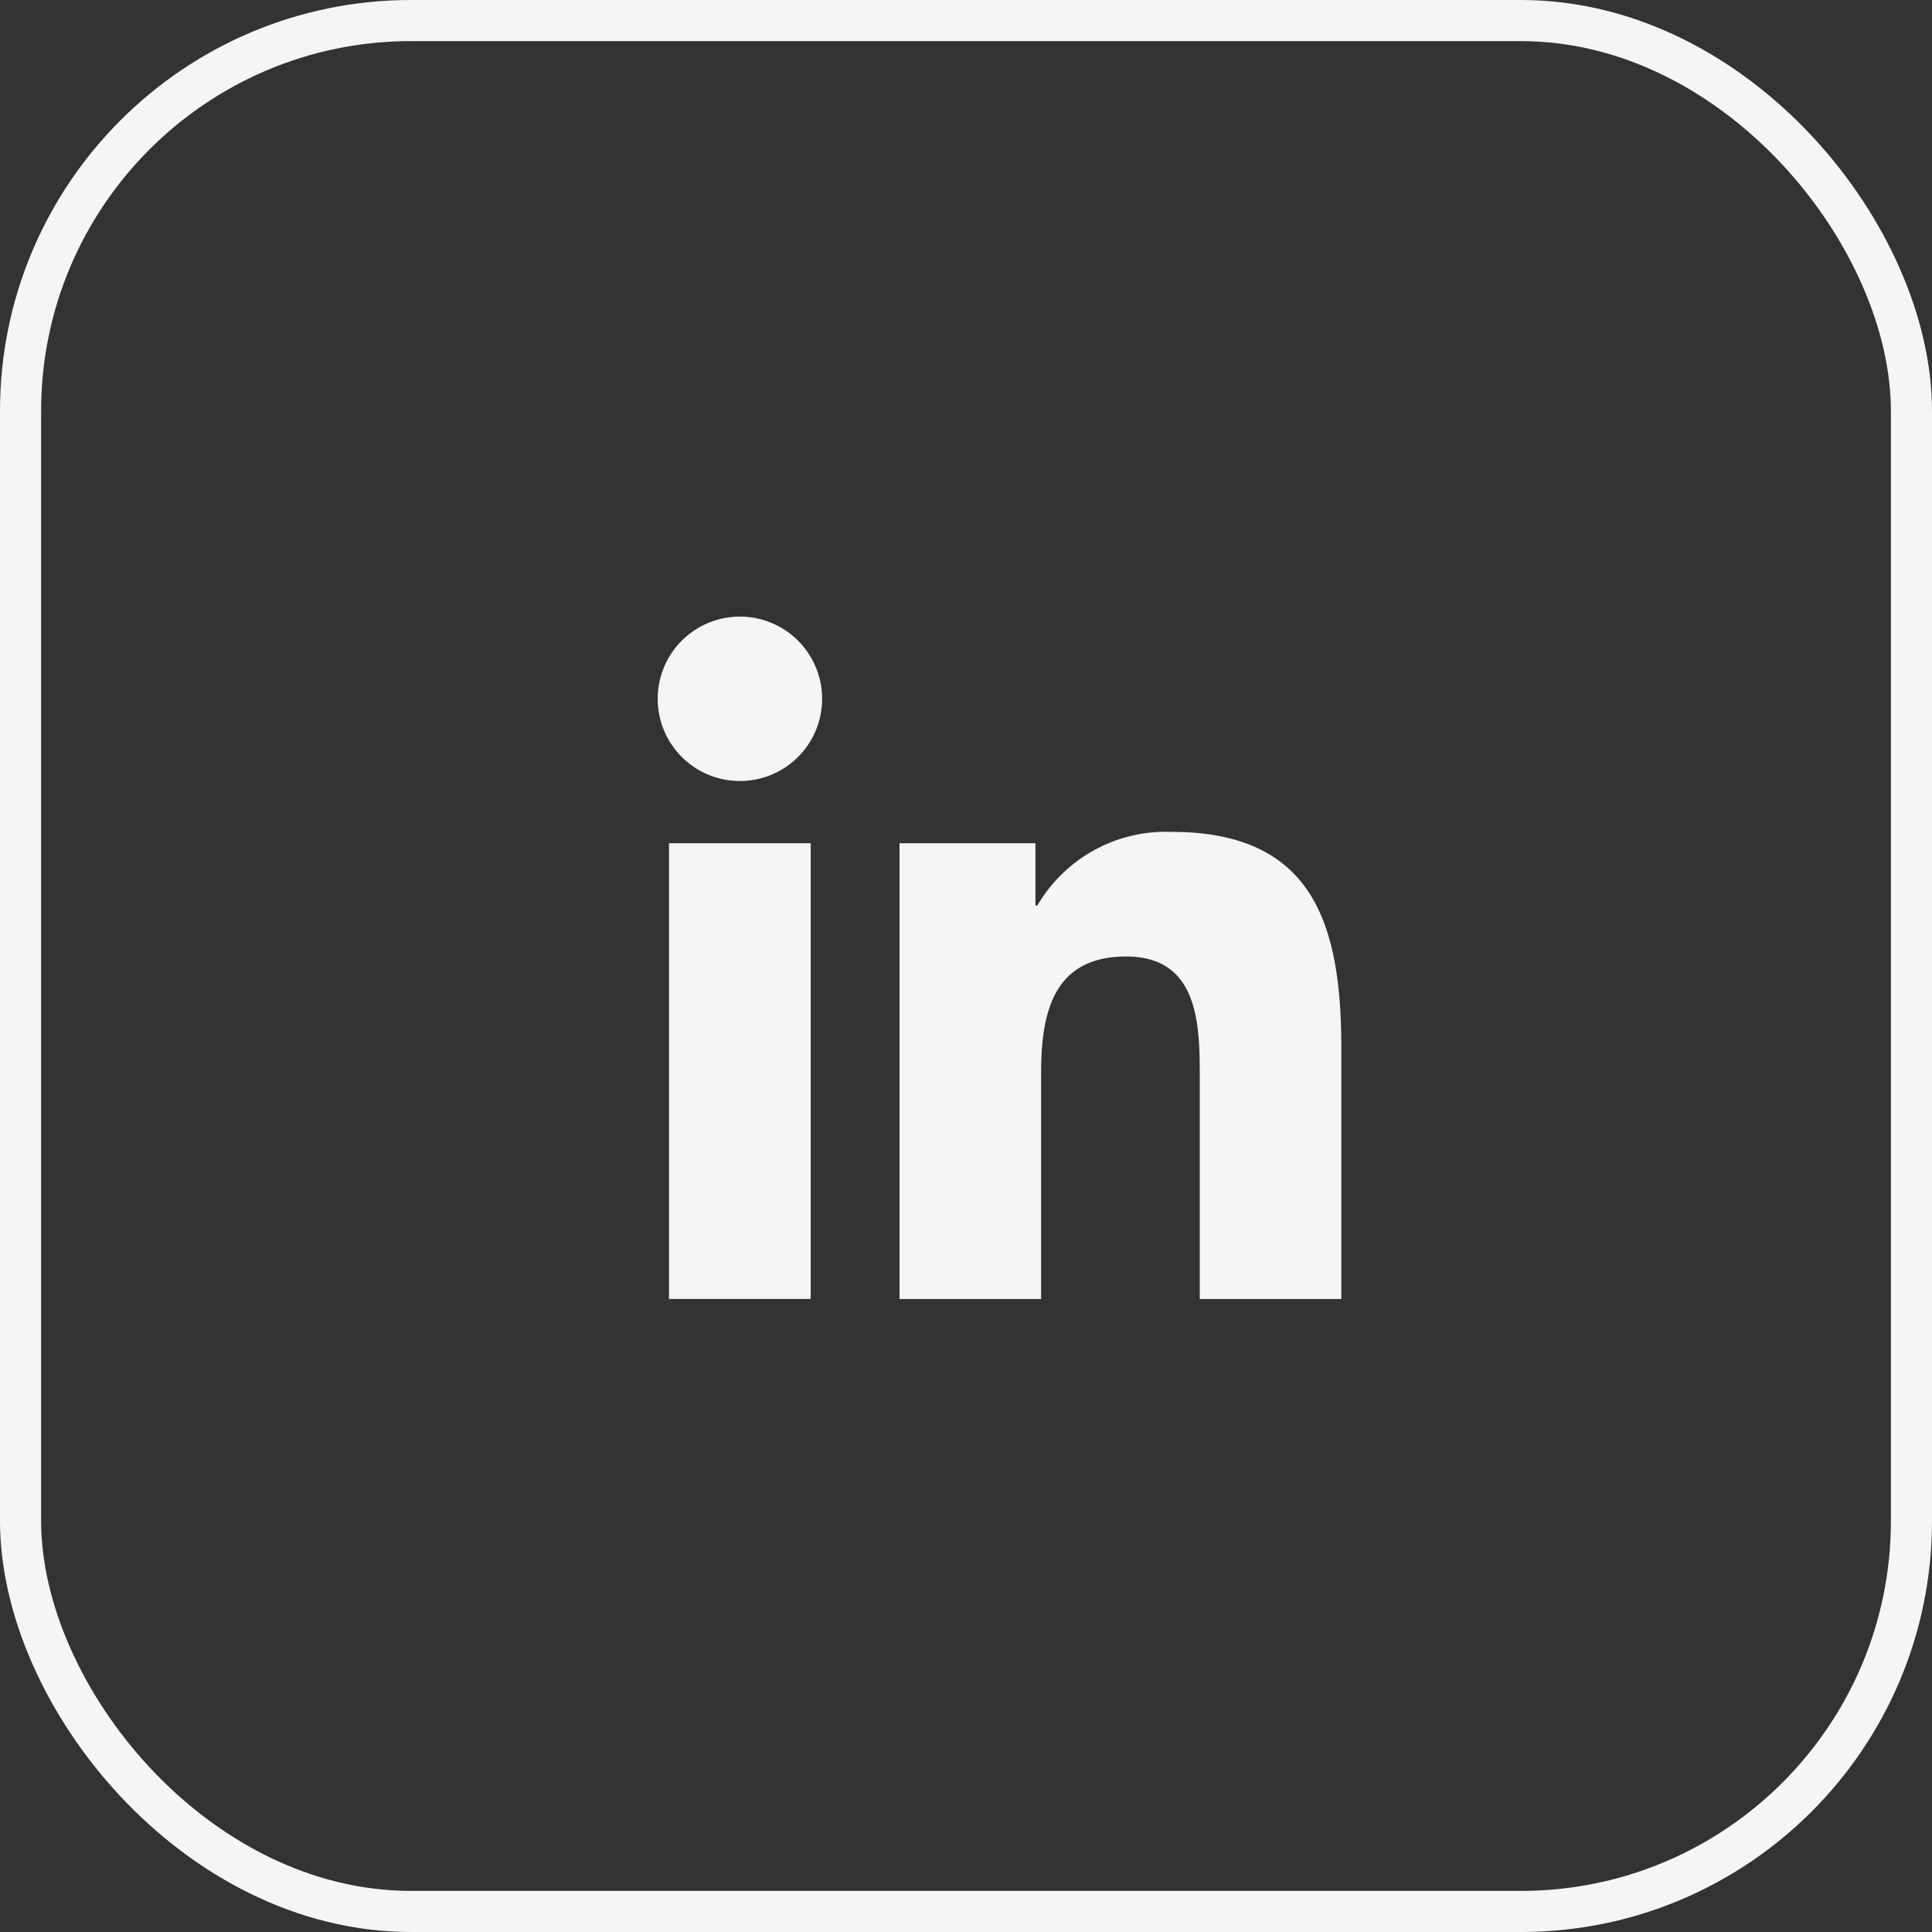<?xml version="1.0" encoding="UTF-8"?>
<svg xmlns="http://www.w3.org/2000/svg" xmlns:xlink="http://www.w3.org/1999/xlink" width="47" height="47" viewBox="0 0 47 47">
  <rect x="0" y="0" width="47" height="47" fill="#333333" stroke="none"/>
  <defs>
    <clipPath id="clip-path">
      <rect id="Rechteck_4875" data-name="Rechteck 4875" width="16.631" height="16.602" fill="#f5f5f5"></rect>
    </clipPath>
  </defs>
  <g id="Gruppe_13256" data-name="Gruppe 13256" transform="translate(-244 -4275)">
    <g id="Rechteck_4874" data-name="Rechteck 4874" transform="translate(244 4275)" fill="none" stroke="#f5f5f5" stroke-width="1">
      <rect width="47" height="47" rx="10" stroke="none"></rect>
      <rect x="0.5" y="0.5" width="46" height="46" rx="9.5" fill="none"></rect>
    </g>
    <g id="Gruppe_13248" data-name="Gruppe 13248" transform="translate(260 4290)">
      <g id="Gruppe_13247" data-name="Gruppe 13247" transform="translate(0 0)" clip-path="url(#clip-path)">
        <path id="Pfad_29522" data-name="Pfad 29522" d="M.275,5.513H3.722V16.6H.275ZM2,0A2,2,0,1,1,0,2,2,2,0,0,1,2,0" transform="translate(0 0)" fill="#f5f5f5"></path>
        <path id="Pfad_29523" data-name="Pfad 29523" d="M25.247,22.749h3.306v1.515H28.6a3.621,3.621,0,0,1,3.261-1.791c3.49,0,4.134,2.3,4.134,5.283v6.083H32.551V28.445c0-1.286-.024-2.94-1.791-2.94-1.793,0-2.069,1.4-2.069,2.847v5.486H25.247Z" transform="translate(-19.364 -17.236)" fill="#f5f5f5"></path>
      </g>
    </g>
  </g>
</svg>
